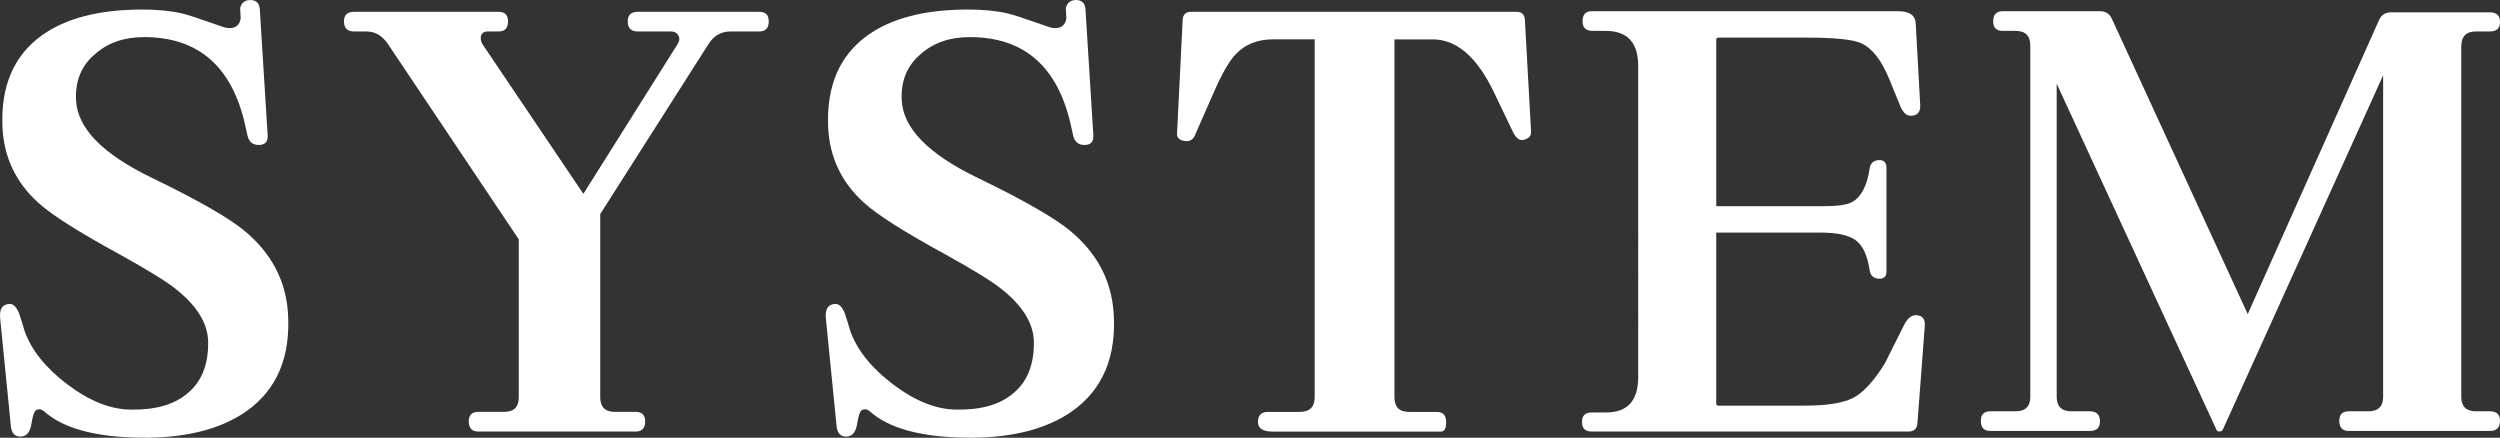 <?xml version="1.0" encoding="UTF-8"?>
<svg id="_レイヤー_1" data-name="レイヤー 1" xmlns="http://www.w3.org/2000/svg" viewBox="0 0 772.88 135.33">
  <rect x="0" y="0" width="772.88" height="135.33" fill="#333333" stroke="none"/>
  <defs>
    <style>
      .cls-1 {
        fill: #fff;
      }
    </style>
  </defs>
  <path class="cls-1" d="m89.01,96.58c.93,13.67-3.36,23.86-12.85,30.57-8.11,5.67-19.17,8.4-33.18,8.16-13.78-.23-23.57-2.95-29.36-8.16-.81-.69-1.62-.81-2.43-.35-.58.23-1.07,1.65-1.48,4.26-.41,2.61-1.54,3.91-3.39,3.91-1.74,0-2.72-1.04-2.95-3.13L.07,98.66c-.35-3.01.58-4.57,2.78-4.69,1.27-.11,2.31.93,3.13,3.13.58,1.74,1.1,3.42,1.56,5.04,2.08,6.02,6.54,11.61,13.38,16.76,6.83,5.15,13.38,7.73,19.63,7.73,7.41.12,13.14-1.5,17.2-4.86,4.52-3.59,6.71-8.97,6.6-16.15-.12-5.67-3.47-11.12-10.08-16.33-2.9-2.32-8.63-5.85-17.2-10.6-12.74-6.95-21.14-12.27-25.19-15.98C4.93,56.45,1.23,48.7.77,39.43.18,26.69,4.24,17.2,12.93,10.94c7.41-5.32,17.77-7.99,31.09-7.99,4.75,0,8.86.41,12.33,1.22,1.5.35,5.38,1.62,11.64,3.82,1.16.46,2.14.7,2.95.7,1.97,0,3.13-.98,3.47-2.95l-.17-3.3c.46-1.62,1.5-2.43,3.13-2.43,1.85,0,2.84.99,2.95,2.95l2.43,38.91c.11,1.97-.81,2.95-2.78,2.95-1.85,0-3.01-.98-3.47-2.95l-.69-3.13c-4.06-18.18-14.48-27.27-31.27-27.27-6.14,0-11.18,1.74-15.11,5.21-4.29,3.59-6.25,8.4-5.91,14.42.46,8.57,8.22,16.5,23.28,23.8,14.36,6.95,23.97,12.45,28.83,16.5,8.22,6.83,12.68,15.23,13.38,25.19Z"/>
  <path class="cls-1" d="m237.66,6.6c0,2.08-.99,3.13-2.95,3.13h-8.86c-2.9,0-5.15,1.28-6.77,3.82l-33.52,52.63v56.63c0,3.01,1.5,4.52,4.52,4.52h6.43c1.97,0,2.95.99,2.95,2.95,0,2.08-.99,3.13-2.95,3.13h-48.64c-1.97,0-2.95-1.04-2.95-3.13,0-1.97.98-2.95,2.95-2.95h7.99c3.01,0,4.52-1.5,4.52-4.52v-48.81L119.89,13.55c-1.74-2.54-3.94-3.82-6.6-3.82h-3.82c-2.08,0-3.13-1.04-3.13-3.13,0-1.97,1.04-2.95,3.13-2.95h44.64c1.97,0,2.95.98,2.95,2.95,0,2.08-.99,3.13-2.95,3.13h-3.47c-.93,0-1.56.41-1.91,1.21-.23.81-.12,1.68.35,2.61l31.27,46.38,29.18-46.38c.58-.92.64-1.79.17-2.61-.46-.81-1.22-1.21-2.26-1.21h-10.25c-2.08,0-3.13-1.04-3.13-3.13,0-1.97,1.04-2.95,3.13-2.95h37.52c1.97,0,2.95.98,2.95,2.95Z"/>
  <path class="cls-1" d="m344.28,96.58c.93,13.67-3.36,23.86-12.85,30.57-8.11,5.67-19.17,8.4-33.18,8.16-13.78-.23-23.57-2.95-29.36-8.16-.81-.69-1.62-.81-2.43-.35-.58.23-1.07,1.65-1.48,4.26-.41,2.61-1.54,3.91-3.39,3.91-1.74,0-2.72-1.04-2.95-3.13l-3.3-33.18c-.35-3.01.58-4.57,2.78-4.69,1.27-.11,2.31.93,3.13,3.13.58,1.74,1.1,3.42,1.56,5.04,2.08,6.02,6.54,11.61,13.38,16.76,6.83,5.15,13.38,7.73,19.63,7.73,7.41.12,13.14-1.5,17.2-4.86,4.52-3.59,6.71-8.97,6.6-16.15-.12-5.67-3.47-11.12-10.08-16.33-2.9-2.32-8.63-5.85-17.2-10.6-12.74-6.95-21.14-12.27-25.19-15.98-6.95-6.25-10.66-14.01-11.12-23.28-.58-12.74,3.47-22.23,12.16-28.49,7.41-5.32,17.77-7.99,31.09-7.99,4.75,0,8.86.41,12.33,1.22,1.5.35,5.38,1.62,11.64,3.82,1.16.46,2.14.7,2.95.7,1.97,0,3.13-.98,3.47-2.95l-.17-3.3c.46-1.62,1.5-2.43,3.13-2.43,1.85,0,2.84.99,2.95,2.95l2.43,38.91c.11,1.97-.81,2.95-2.78,2.95-1.85,0-3.01-.98-3.47-2.95l-.69-3.13c-4.06-18.18-14.48-27.27-31.27-27.27-6.14,0-11.18,1.74-15.11,5.21-4.29,3.59-6.25,8.4-5.91,14.42.46,8.57,8.22,16.5,23.28,23.8,14.36,6.95,23.97,12.45,28.83,16.5,8.22,6.83,12.68,15.23,13.38,25.19Z"/>
  <path class="cls-1" d="m473.31,40.65c.11,1.39-.7,2.26-2.43,2.61-1.16.23-2.2-.58-3.13-2.43l-5.91-12.33c-5.21-10.88-11.52-16.33-18.93-16.33h-11.81v110.65c0,3.01,1.5,4.52,4.52,4.52h8.51c1.97,0,2.95,1.04,2.95,3.13,0,1.97-.52,2.95-1.56,2.95h-52.11c-3.01,0-4.52-.98-4.52-2.95,0-2.08,1.04-3.13,3.13-3.13h9.73c3.13,0,4.69-1.5,4.69-4.52V12.16h-12.85c-4.86,0-8.74,1.56-11.64,4.69-1.97,2.08-4.17,5.91-6.6,11.46l-5.73,13.03c-.58,1.74-1.68,2.49-3.3,2.26-1.74-.23-2.55-1.04-2.43-2.43l1.74-35.09c.11-1.62.98-2.43,2.61-2.43h100.57c1.62,0,2.49.81,2.61,2.43l1.91,34.57Z"/>
  <path class="cls-1" d="m595.04,100.92l-2.26,29.88c-.12,1.74-1.04,2.61-2.78,2.61h-97.97c-1.97,0-2.95-.98-2.95-2.95s.98-2.95,2.95-2.95h4.52c6.6,0,9.9-3.65,9.9-10.94V20.32c0-7.18-3.36-10.77-10.07-10.77h-4c-2.08,0-3.13-.98-3.13-2.95,0-2.08.93-3.13,2.78-3.13h94.84c3.47,0,5.27,1.28,5.38,3.82l1.39,25.19c.11,2.2-.87,3.3-2.95,3.3-1.28,0-2.32-.93-3.13-2.78l-3.47-8.51c-2.43-5.91-5.33-9.61-8.69-11.12-2.55-1.16-8.11-1.74-16.68-1.74h-27.45c-.46,0-.69.23-.69.7v51.42h33c4.4,0,7.35-.4,8.86-1.22,2.89-1.5,4.75-4.98,5.56-10.42.23-1.62,1.16-2.49,2.78-2.61,1.62-.11,2.43.7,2.43,2.43v31.96c0,1.62-.81,2.38-2.43,2.26-1.62-.12-2.55-.98-2.78-2.61-.69-4.63-2.14-7.73-4.34-9.29-2.2-1.56-5.73-2.34-10.6-2.34h-32.48v52.81c0,.46.23.69.69.69h26.58c6.83,0,11.81-.78,14.94-2.34s6.43-5.12,9.9-10.68l5.91-11.81c1.04-2.08,2.26-3.13,3.65-3.13,2.08,0,3.01,1.16,2.78,3.47Z"/>
  <path class="cls-1" d="m772.88,130.1c0,2.08-1.04,3.13-3.13,3.13h-43.6c-1.97,0-2.95-1.04-2.95-3.13,0-1.97.98-2.95,2.95-2.95h6.08c3.01,0,4.52-1.5,4.52-4.52V23.28l-49.51,109.43c-.23.46-.58.69-1.04.69-.58,0-.93-.23-1.04-.69l-49.33-106.83v96.75c0,3.01,1.5,4.52,4.52,4.52h5.73c2.08,0,3.13,1.04,3.13,3.13,0,1.97-1.04,2.95-3.13,2.95h-30.75c-1.97,0-2.95-1.04-2.95-3.13,0-1.97.98-2.95,2.95-2.95h7.82c3.01,0,4.52-1.5,4.52-4.52V14.07c0-3.01-1.51-4.52-4.52-4.52h-4c-1.97,0-2.95-.98-2.95-2.95,0-2.08.98-3.13,2.95-3.13h30.05c1.74,0,2.95.75,3.65,2.26l42.04,91.37,40.65-91.02c.7-1.5,1.91-2.26,3.65-2.26h30.57c2.08,0,3.13.98,3.13,2.95s-1.04,2.95-3.13,2.95h-4.34c-3.01,0-4.52,1.56-4.52,4.69v108.22c0,3.01,1.5,4.52,4.52,4.52h4.34c2.08,0,3.13.99,3.13,2.95Z"/>
</svg>